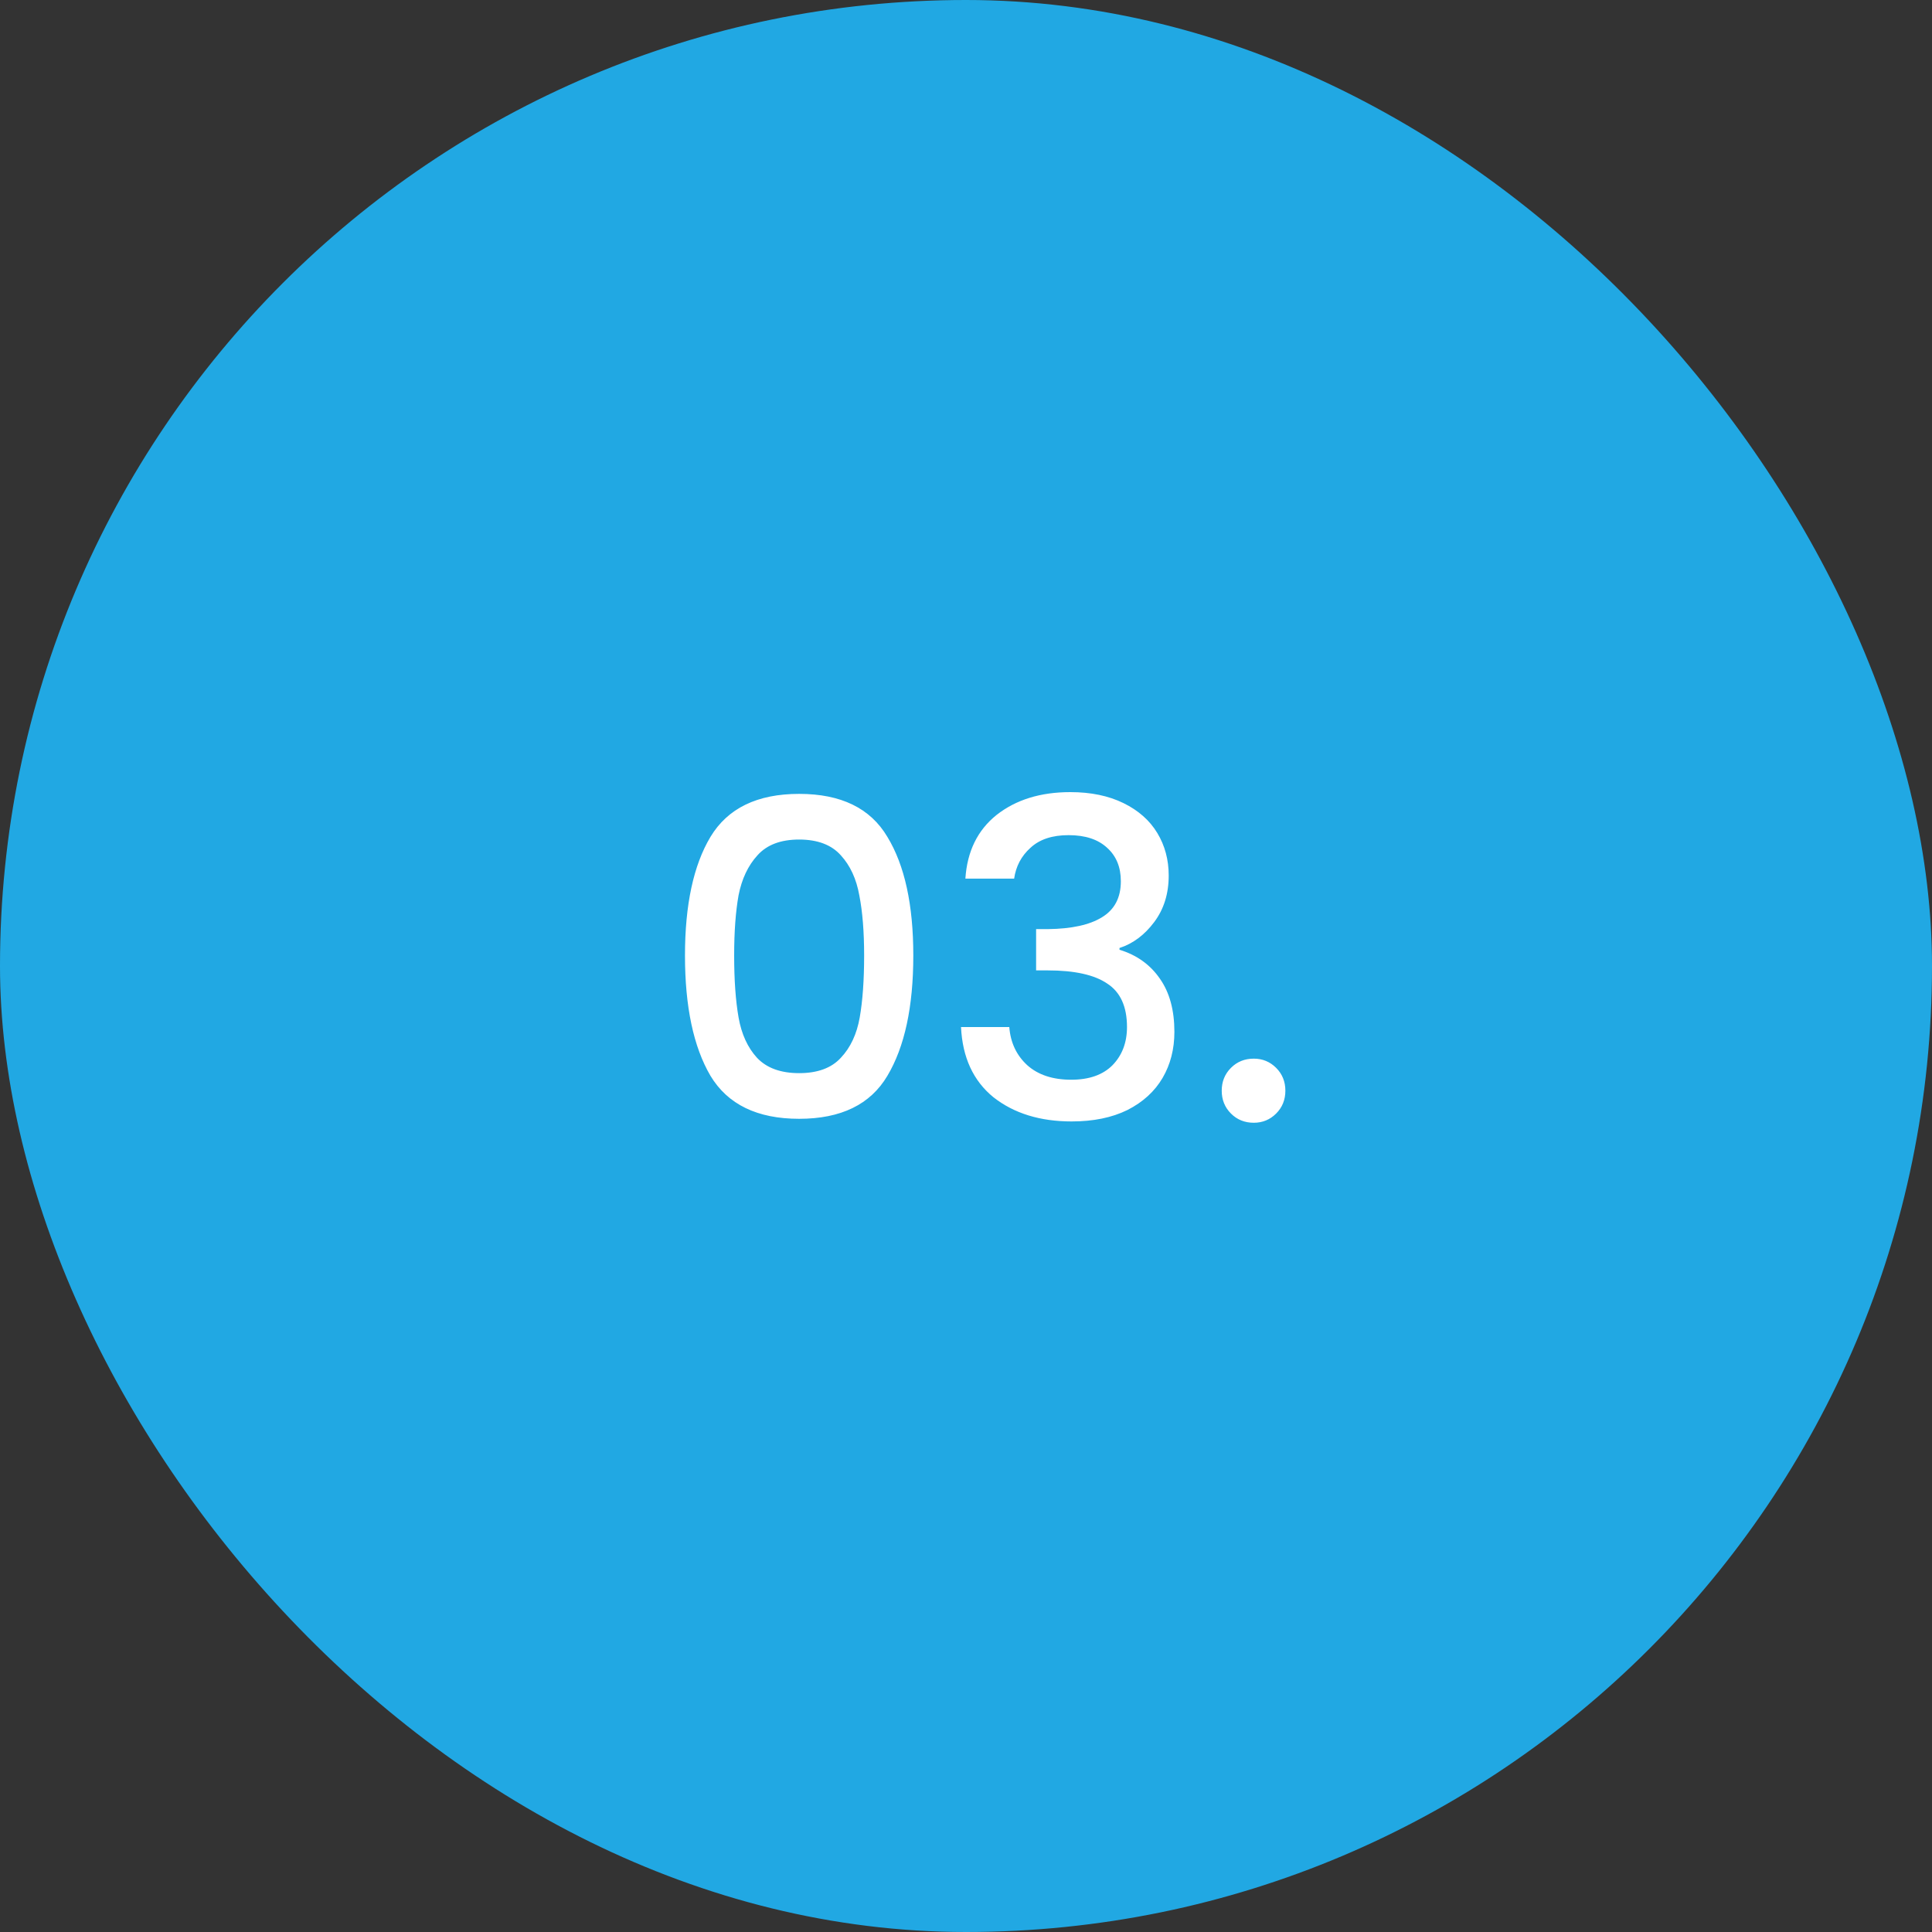 <svg xmlns="http://www.w3.org/2000/svg" width="88" height="88" viewBox="0 0 88 88" fill="none"><rect x="0" y="0" width="88" height="88" fill="#333333" stroke="none"/><rect width="88" height="88" rx="44" fill="#21A8E3"></rect><path d="M31.2 43.52C31.2 41.213 31.587 39.413 32.36 38.12C33.147 36.813 34.493 36.16 36.4 36.16C38.307 36.16 39.647 36.813 40.42 38.12C41.207 39.413 41.6 41.213 41.6 43.52C41.6 45.853 41.207 47.68 40.42 49C39.647 50.307 38.307 50.96 36.4 50.96C34.493 50.96 33.147 50.307 32.36 49C31.587 47.68 31.2 45.853 31.2 43.52ZM39.36 43.52C39.36 42.44 39.287 41.527 39.14 40.78C39.007 40.033 38.727 39.427 38.3 38.96C37.873 38.48 37.24 38.24 36.4 38.24C35.56 38.24 34.927 38.48 34.5 38.96C34.073 39.427 33.787 40.033 33.64 40.78C33.507 41.527 33.44 42.44 33.44 43.52C33.44 44.64 33.507 45.58 33.64 46.34C33.773 47.1 34.053 47.713 34.48 48.18C34.92 48.647 35.56 48.88 36.4 48.88C37.24 48.88 37.873 48.647 38.3 48.18C38.74 47.713 39.027 47.1 39.16 46.34C39.293 45.58 39.36 44.64 39.36 43.52ZM43.972 40.02C44.053 38.78 44.526 37.813 45.392 37.12C46.273 36.427 47.392 36.08 48.752 36.08C49.686 36.08 50.492 36.247 51.172 36.58C51.852 36.913 52.366 37.367 52.712 37.94C53.059 38.513 53.233 39.16 53.233 39.88C53.233 40.707 53.013 41.413 52.572 42C52.133 42.587 51.606 42.98 50.992 43.18V43.26C51.779 43.5 52.392 43.94 52.833 44.58C53.273 45.207 53.492 46.013 53.492 47C53.492 47.787 53.312 48.487 52.953 49.1C52.593 49.713 52.059 50.2 51.352 50.56C50.646 50.907 49.799 51.08 48.812 51.08C47.373 51.08 46.186 50.713 45.252 49.98C44.333 49.233 43.839 48.167 43.773 46.78H45.972C46.026 47.487 46.299 48.067 46.792 48.52C47.286 48.96 47.953 49.18 48.792 49.18C49.606 49.18 50.233 48.96 50.672 48.52C51.112 48.067 51.333 47.487 51.333 46.78C51.333 45.847 51.032 45.187 50.432 44.8C49.846 44.4 48.939 44.2 47.712 44.2H47.193V42.32H47.733C48.812 42.307 49.633 42.127 50.193 41.78C50.766 41.433 51.053 40.887 51.053 40.14C51.053 39.5 50.846 38.993 50.432 38.62C50.019 38.233 49.432 38.04 48.672 38.04C47.926 38.04 47.346 38.233 46.932 38.62C46.519 38.993 46.273 39.46 46.193 40.02H43.972ZM57.108 51.14C56.694 51.14 56.347 51 56.068 50.72C55.788 50.44 55.648 50.093 55.648 49.68C55.648 49.267 55.788 48.92 56.068 48.64C56.347 48.36 56.694 48.22 57.108 48.22C57.508 48.22 57.847 48.36 58.127 48.64C58.407 48.92 58.547 49.267 58.547 49.68C58.547 50.093 58.407 50.44 58.127 50.72C57.847 51 57.508 51.14 57.108 51.14Z" fill="white"></path></svg>